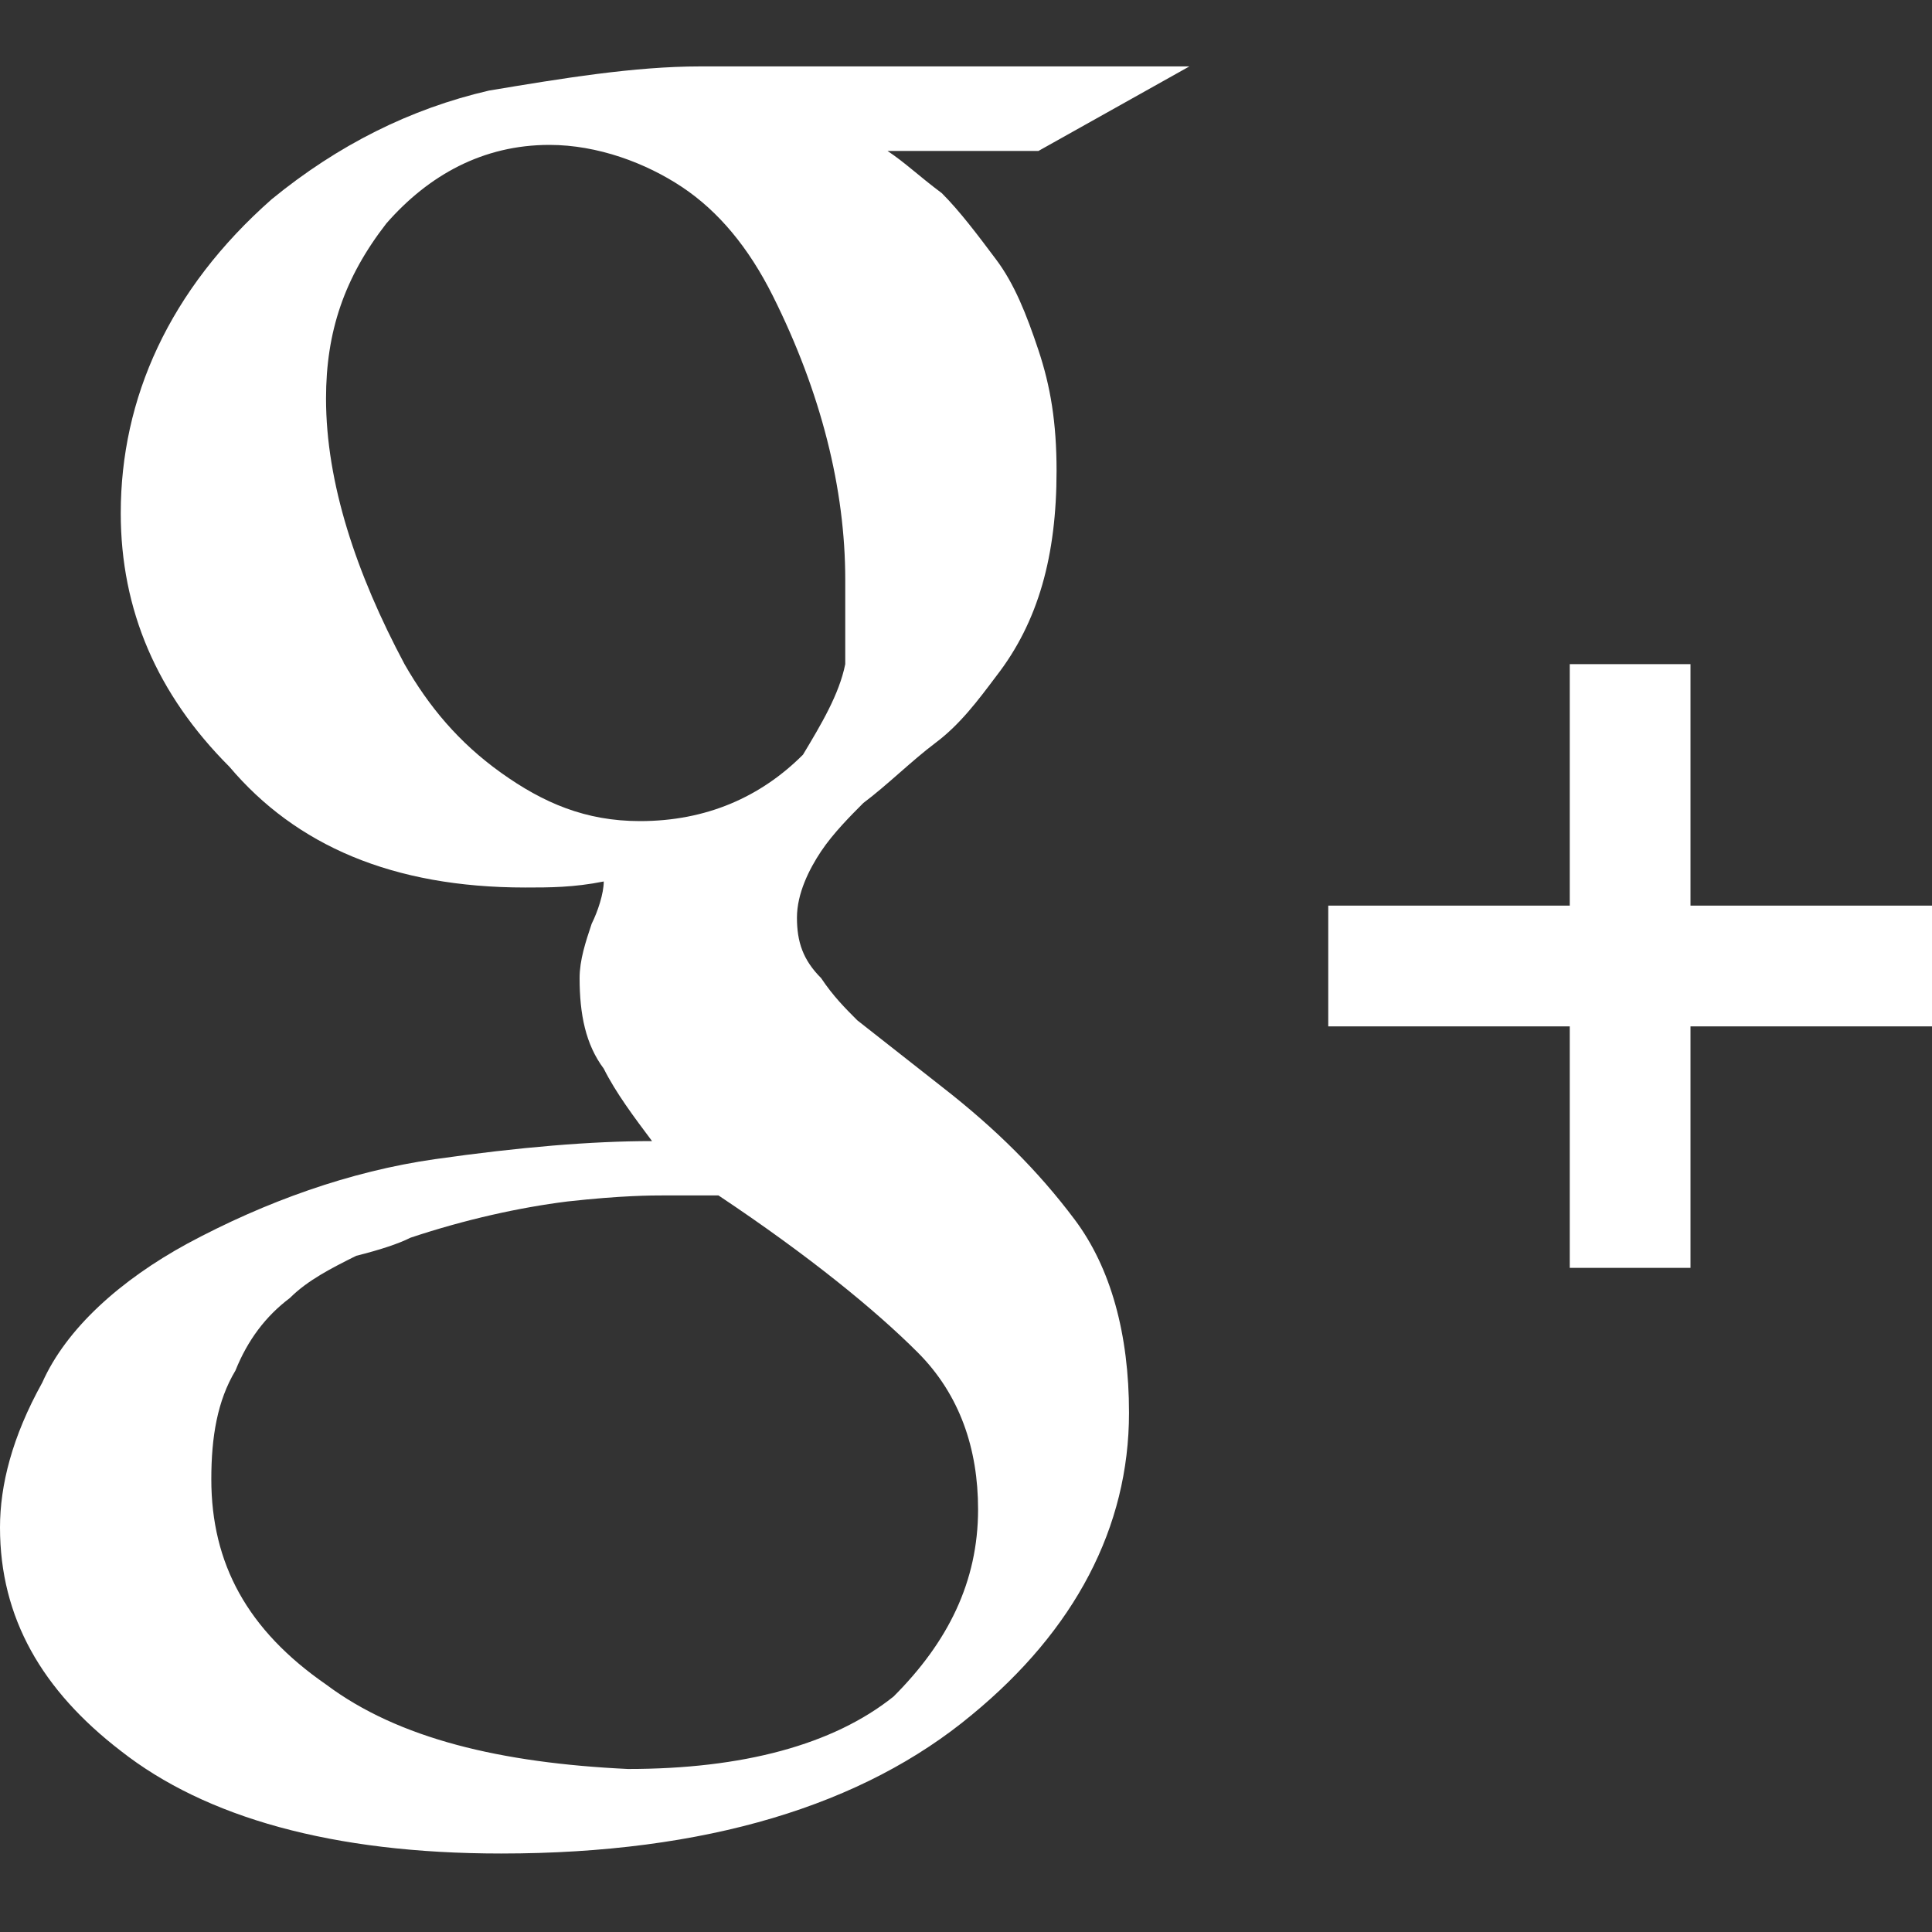 <svg id="Layer_1" xmlns="http://www.w3.org/2000/svg" width="32" height="32" viewBox="0 0 32 32"><rect x="0" y="0" width="32" height="32" fill="#333333" stroke="none"/><path fill="#fff" d="M14.7 2.5c.3.2.5.4.9.7.3.3.6.7.9 1.1.3.4.5.9.7 1.5.2.6.3 1.2.3 2 0 1.4-.3 2.5-1 3.4-.3.4-.6.8-1 1.1-.4.3-.8.7-1.2 1-.2.2-.5.5-.7.8-.2.3-.4.7-.4 1.1 0 .4.1.7.4 1 .2.3.4.5.6.7l1.4 1.1c.9.7 1.6 1.4 2.2 2.2.6.8.9 1.9.9 3.2 0 1.9-.9 3.6-2.6 5-1.8 1.5-4.4 2.3-7.8 2.3-2.8 0-4.9-.6-6.3-1.7-1.3-1-2-2.2-2-3.7 0-.7.2-1.5.7-2.4.4-.9 1.3-1.7 2.4-2.3 1.3-.7 2.7-1.2 4.1-1.4 1.4-.2 2.6-.3 3.6-.3-.3-.4-.6-.8-.8-1.2-.3-.4-.4-.9-.4-1.5 0-.3.1-.6.2-.9.1-.2.2-.5.2-.7-.5.1-.9.1-1.3.1-2.2 0-3.8-.7-4.9-2C2.6 11.5 2 10.1 2 8.5c0-1.9.8-3.7 2.5-5.2 1.1-.9 2.3-1.5 3.6-1.8 1.2-.2 2.4-.4 3.5-.4h8.1l-2.5 1.4h-2.5zM16.2 25c0-1-.3-1.9-1-2.6-.7-.7-1.8-1.6-3.3-2.6H11c-.2 0-.7 0-1.6.1-.8.1-1.7.3-2.6.6-.2.1-.5.2-.9.3-.4.2-.8.4-1.1.7-.4.3-.7.7-.9 1.2-.3.5-.4 1.1-.4 1.8 0 1.4.6 2.5 1.9 3.4 1.2.9 2.9 1.3 5 1.4 1.9 0 3.4-.4 4.4-1.2.9-.9 1.4-1.9 1.4-3.1zm-5.6-11.4c1.1 0 2-.4 2.7-1.1.3-.5.6-1 .7-1.5V9.6c0-1.5-.4-3.1-1.2-4.7-.4-.8-.9-1.4-1.5-1.8-.6-.4-1.4-.7-2.2-.7-1.1 0-2 .5-2.7 1.3-.7.9-1 1.8-1 2.9 0 1.4.5 2.9 1.3 4.4.4.7.9 1.3 1.6 1.8.7.5 1.4.8 2.3.8zM32 15h-4v-4h-2v4h-4v2h4v4h2v-4h4v-2z"/></svg>